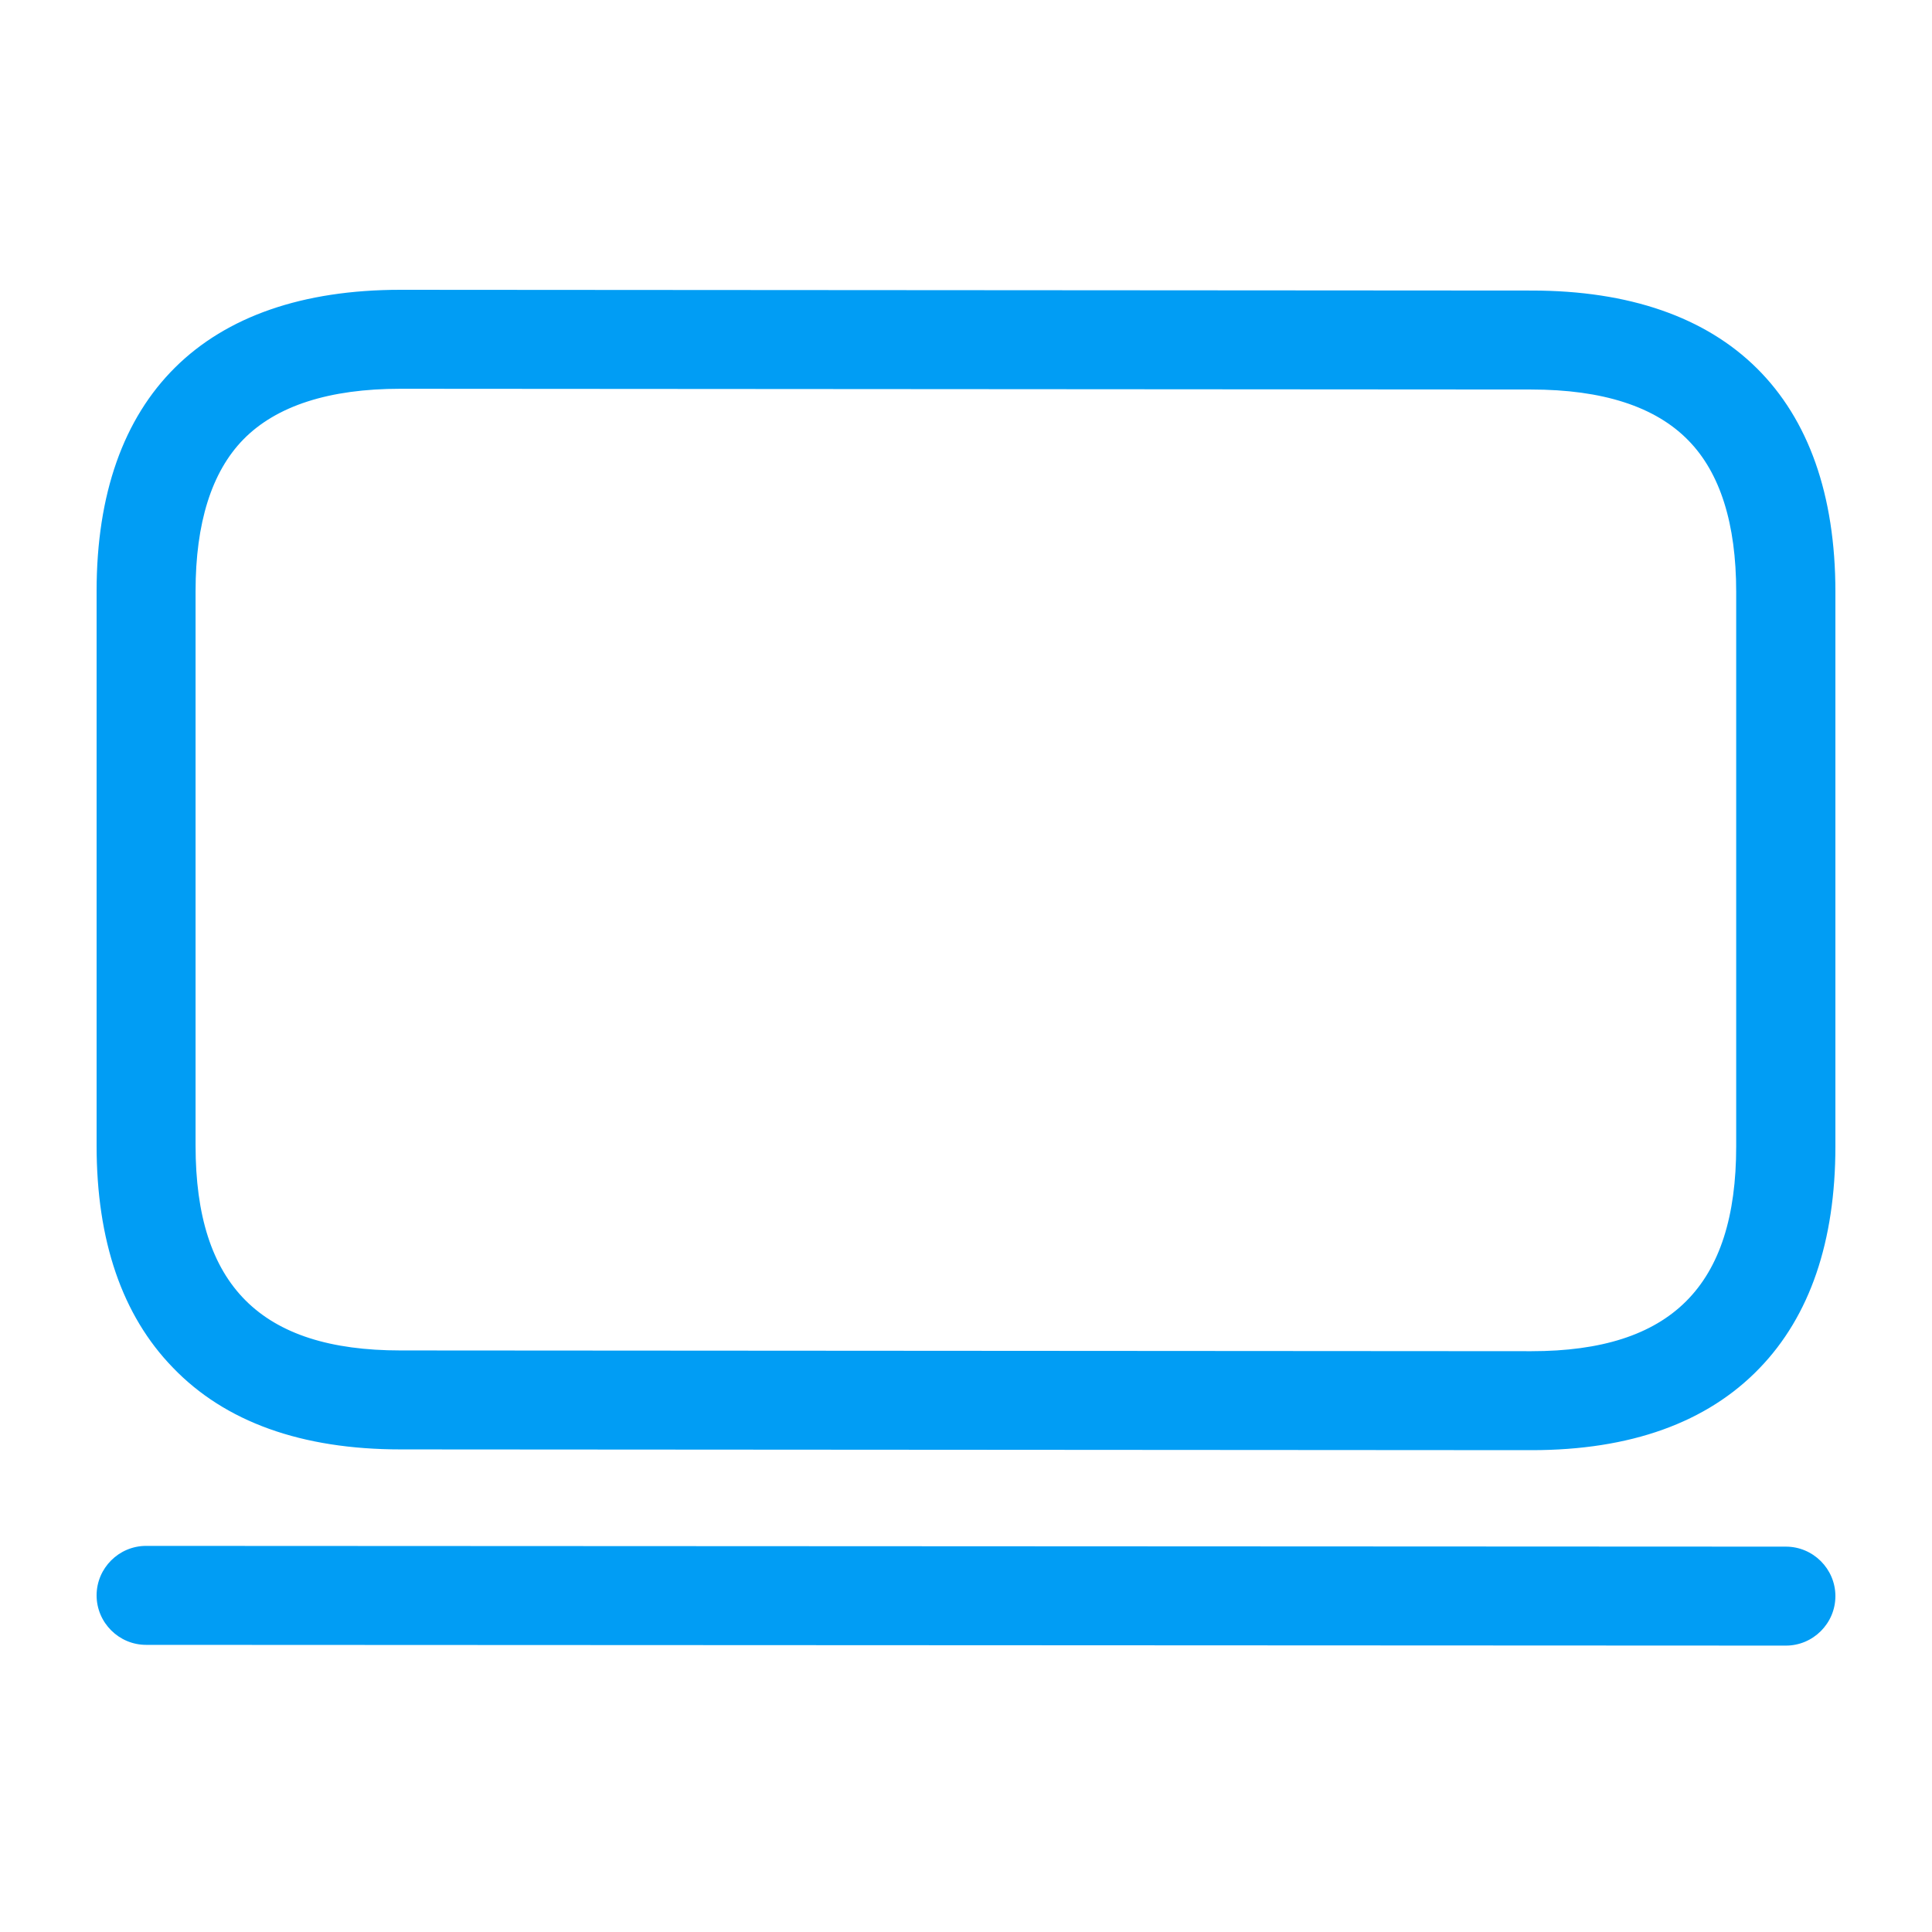 <svg width="80" height="80" viewBox="0 0 80 80" fill="none" xmlns="http://www.w3.org/2000/svg">
<path d="M63.419 60.048L16.591 60.017C12.493 60.017 9.317 58.88 7.155 56.626C5.055 54.464 4 51.37 4 47.437V24.478C4 16.426 8.467 12 16.581 12L63.419 12.031C71.533 12.031 76 16.467 76 24.509V47.467C76 51.401 74.945 54.495 72.855 56.657C70.683 58.911 67.507 60.048 63.419 60.048ZM16.581 16.098C13.63 16.098 11.438 16.805 10.075 18.198C8.764 19.54 8.098 21.651 8.098 24.478V47.437C8.098 53.225 10.792 55.919 16.581 55.919L63.409 55.95C69.198 55.95 71.892 53.256 71.892 47.467V24.509C71.892 21.681 71.226 19.571 69.904 18.229C68.542 16.835 66.36 16.129 63.399 16.129L16.581 16.098Z" fill="#019DF4"/>
<path d="M73.951 68.141L6.049 68.11C4.922 68.11 4 67.188 4 66.061C4 64.934 4.922 64.012 6.049 64.012L73.951 64.043C75.078 64.043 76 64.965 76 66.092C76 67.219 75.078 68.141 73.951 68.141Z" fill="#019DF4"/>
</svg>
